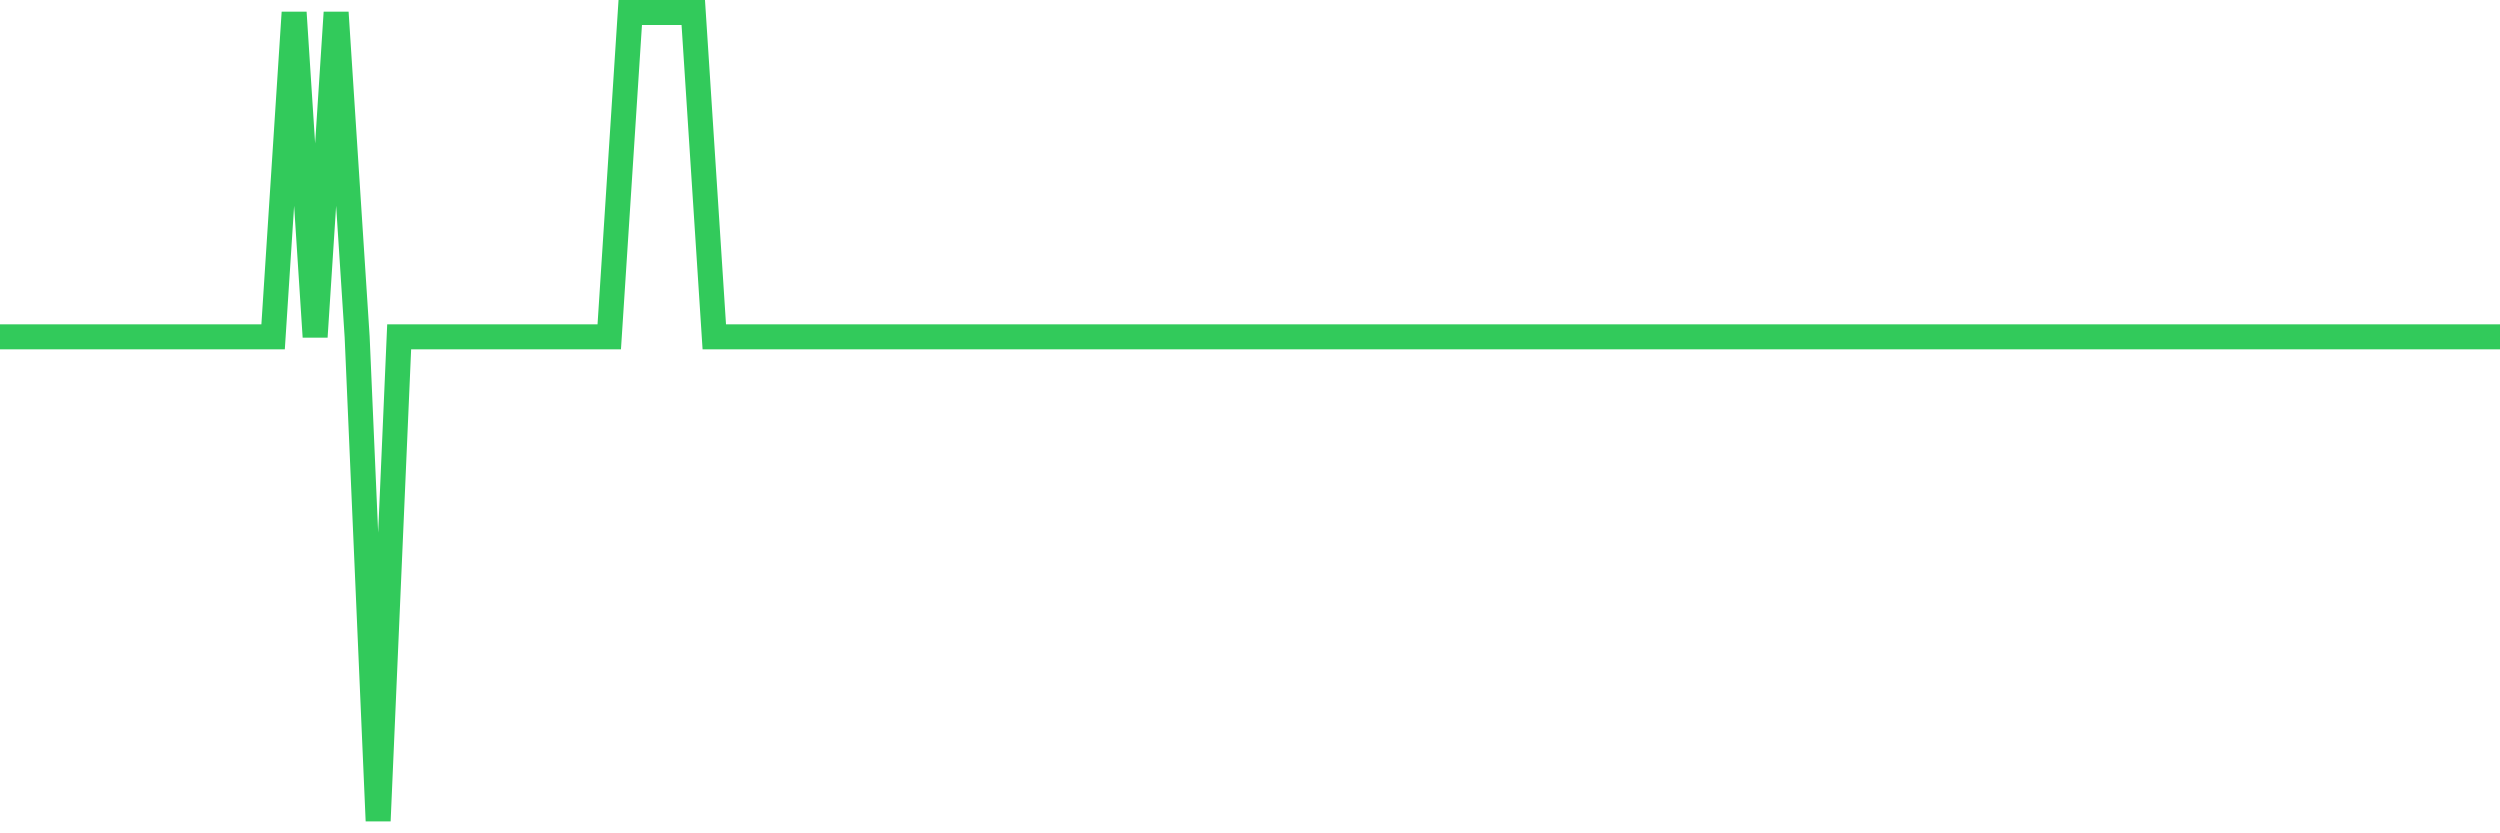 <svg
  xmlns="http://www.w3.org/2000/svg"
  xmlns:xlink="http://www.w3.org/1999/xlink"
  width="120"
  height="40"
  viewBox="0 0 120 40"
  preserveAspectRatio="none"
>
  <polyline
    points="0,16.169 1.008,16.169 2.017,16.169 3.025,16.169 4.034,16.169 5.042,16.169 6.05,16.169 7.059,16.169 8.067,16.169 9.076,16.169 10.084,16.169 11.092,16.169 12.101,16.169 13.109,16.169 14.118,0.6 15.126,16.169 16.134,0.6 17.143,16.169 18.151,39.4 19.16,16.169 20.168,16.169 21.176,16.169 22.185,16.169 23.193,16.169 24.202,16.169 25.21,16.169 26.218,16.169 27.227,16.169 28.235,16.169 29.244,16.169 30.252,0.6 31.261,0.6 32.269,0.6 33.277,0.6 34.286,16.169 35.294,16.169 36.303,16.169 37.311,16.169 38.319,16.169 39.328,16.169 40.336,16.169 41.345,16.169 42.353,16.169 43.361,16.169 44.37,16.169 45.378,16.169 46.387,16.169 47.395,16.169 48.403,16.169 49.412,16.169 50.42,16.169 51.429,16.169 52.437,16.169 53.445,16.169 54.454,16.169 55.462,16.169 56.471,16.169 57.479,16.169 58.487,16.169 59.496,16.169 60.504,16.169 61.513,16.169 62.521,16.169 63.529,16.169 64.538,16.169 65.546,16.169 66.555,16.169 67.563,16.169 68.571,16.169 69.58,16.169 70.588,16.169 71.597,16.169 72.605,16.169 73.613,16.169 74.622,16.169 75.63,16.169 76.639,16.169 77.647,16.169 78.655,16.169 79.664,16.169 80.672,16.169 81.681,16.169 82.689,16.169 83.697,16.169 84.706,16.169 85.714,16.169 86.723,16.169 87.731,16.169 88.739,16.169 89.748,16.169 90.756,16.169 91.765,16.169 92.773,16.169 93.782,16.169 94.79,16.169 95.798,16.169 96.807,16.169 97.815,16.169 98.824,16.169 99.832,16.169 100.84,16.169 101.849,16.169 102.857,16.169 103.866,16.169 104.874,16.169 105.882,16.169 106.891,16.169 107.899,16.169 108.908,16.169 109.916,16.169 110.924,16.169 111.933,16.169 112.941,16.169 113.95,16.169 114.958,16.169 115.966,16.169 116.975,16.169 117.983,16.169 118.992,16.169 120,16.169"
    fill="none"
    stroke="#32ca5b"
    stroke-width="1.2"
  >
  </polyline>
</svg>